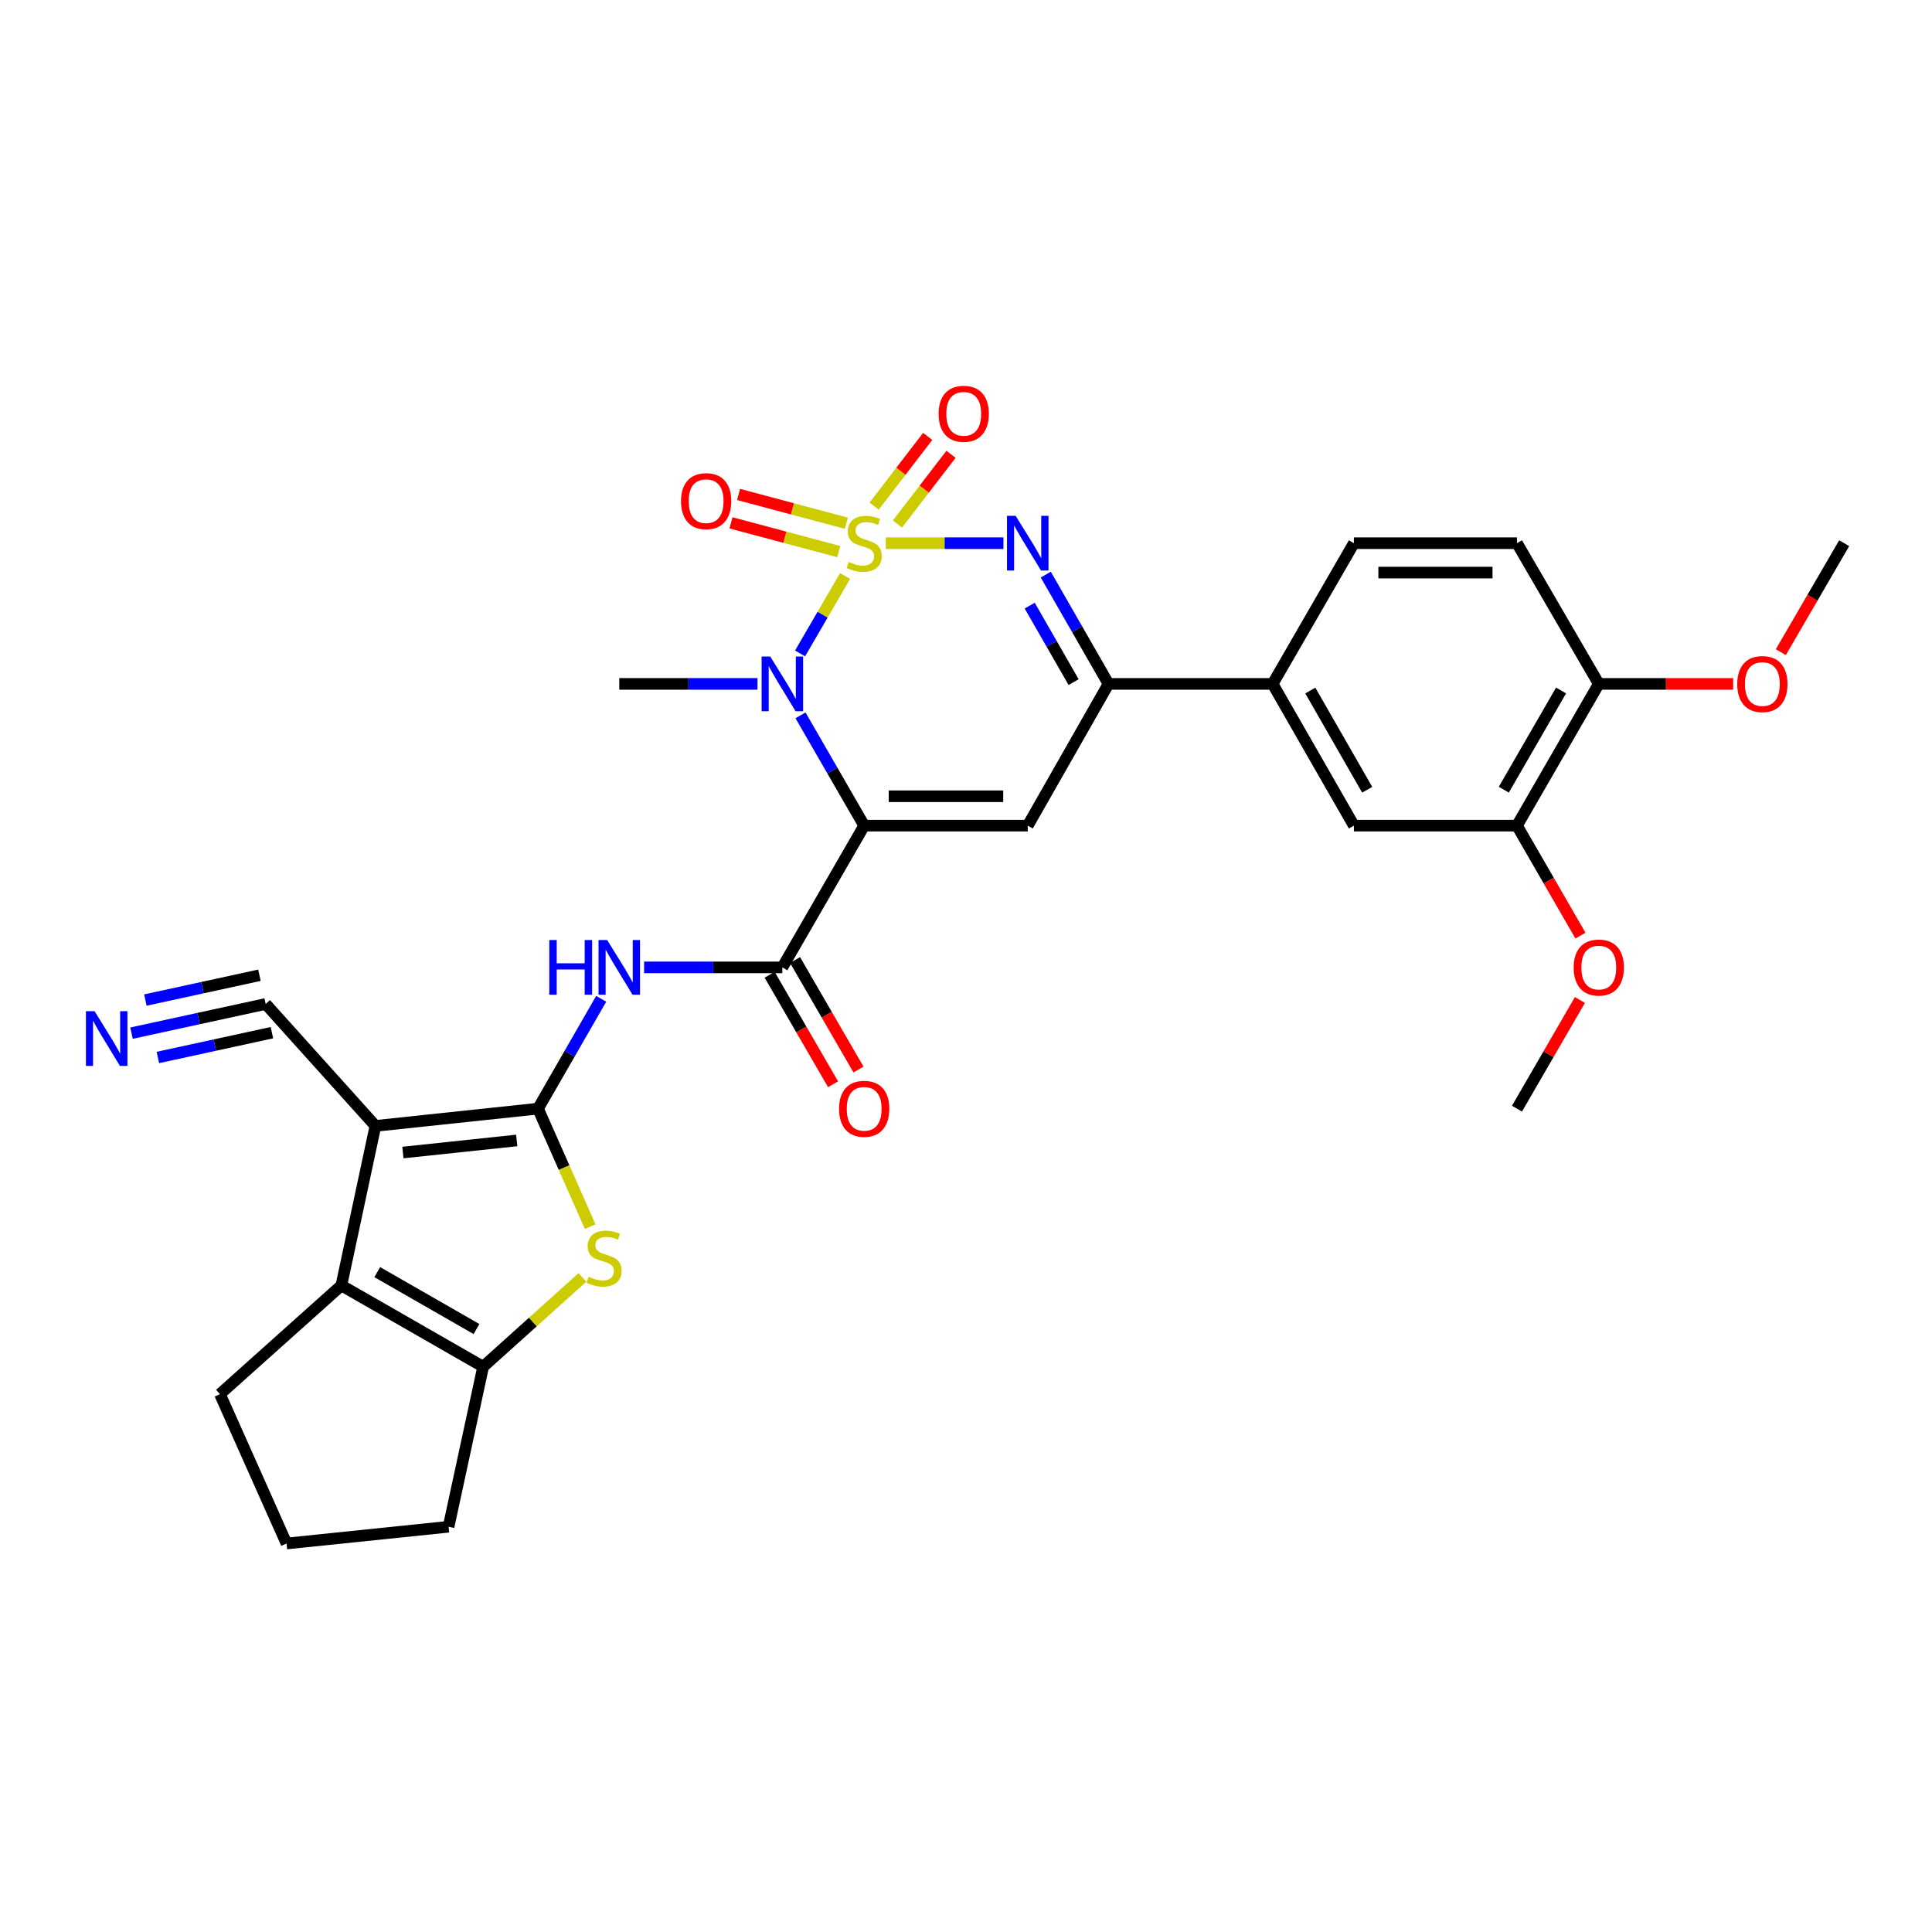 <?xml version='1.0' encoding='iso-8859-1'?>
<svg version='1.1' baseProfile='full'
              xmlns='http://www.w3.org/2000/svg'
                      xmlns:rdkit='http://www.rdkit.org/xml'
                      xmlns:xlink='http://www.w3.org/1999/xlink'
                  xml:space='preserve'
width='1000px' height='1000px' viewBox='0 0 1000 1000'>
<!-- END OF HEADER -->
<rect style='opacity:1.0;fill:#FFFFFF;stroke:none' width='1000' height='1000' x='0' y='0'> </rect>
<path class='bond-2' d='M 437.417,298.143 L 425.766,318.176' style='fill:none;fill-rule:evenodd;stroke:#CCCC00;stroke-width:6px;stroke-linecap:butt;stroke-linejoin:miter;stroke-opacity:1' />
<path class='bond-2' d='M 425.766,318.176 L 414.114,338.209' style='fill:none;fill-rule:evenodd;stroke:#0000FF;stroke-width:6px;stroke-linecap:butt;stroke-linejoin:miter;stroke-opacity:1' />
<path class='bond-4' d='M 458.494,281.157 L 488.94,281.157' style='fill:none;fill-rule:evenodd;stroke:#CCCC00;stroke-width:6px;stroke-linecap:butt;stroke-linejoin:miter;stroke-opacity:1' />
<path class='bond-4' d='M 488.94,281.157 L 519.386,281.157' style='fill:none;fill-rule:evenodd;stroke:#0000FF;stroke-width:6px;stroke-linecap:butt;stroke-linejoin:miter;stroke-opacity:1' />
<path class='bond-13' d='M 464.521,271.222 L 478.381,253.185' style='fill:none;fill-rule:evenodd;stroke:#CCCC00;stroke-width:6px;stroke-linecap:butt;stroke-linejoin:miter;stroke-opacity:1' />
<path class='bond-13' d='M 478.381,253.185 L 492.24,235.149' style='fill:none;fill-rule:evenodd;stroke:#FF0000;stroke-width:6px;stroke-linecap:butt;stroke-linejoin:miter;stroke-opacity:1' />
<path class='bond-13' d='M 452.461,261.955 L 466.32,243.918' style='fill:none;fill-rule:evenodd;stroke:#CCCC00;stroke-width:6px;stroke-linecap:butt;stroke-linejoin:miter;stroke-opacity:1' />
<path class='bond-13' d='M 466.32,243.918 L 480.18,225.882' style='fill:none;fill-rule:evenodd;stroke:#FF0000;stroke-width:6px;stroke-linecap:butt;stroke-linejoin:miter;stroke-opacity:1' />
<path class='bond-14' d='M 438.062,270.82 L 410.174,263.373' style='fill:none;fill-rule:evenodd;stroke:#CCCC00;stroke-width:6px;stroke-linecap:butt;stroke-linejoin:miter;stroke-opacity:1' />
<path class='bond-14' d='M 410.174,263.373 L 382.285,255.926' style='fill:none;fill-rule:evenodd;stroke:#FF0000;stroke-width:6px;stroke-linecap:butt;stroke-linejoin:miter;stroke-opacity:1' />
<path class='bond-14' d='M 434.138,285.514 L 406.25,278.067' style='fill:none;fill-rule:evenodd;stroke:#CCCC00;stroke-width:6px;stroke-linecap:butt;stroke-linejoin:miter;stroke-opacity:1' />
<path class='bond-14' d='M 406.25,278.067 L 378.361,270.621' style='fill:none;fill-rule:evenodd;stroke:#FF0000;stroke-width:6px;stroke-linecap:butt;stroke-linejoin:miter;stroke-opacity:1' />
<path class='bond-0' d='M 447.297,427.352 L 430.817,398.807' style='fill:none;fill-rule:evenodd;stroke:#000000;stroke-width:6px;stroke-linecap:butt;stroke-linejoin:miter;stroke-opacity:1' />
<path class='bond-0' d='M 430.817,398.807 L 414.337,370.262' style='fill:none;fill-rule:evenodd;stroke:#0000FF;stroke-width:6px;stroke-linecap:butt;stroke-linejoin:miter;stroke-opacity:1' />
<path class='bond-6' d='M 447.297,427.352 L 404.939,500.72' style='fill:none;fill-rule:evenodd;stroke:#000000;stroke-width:6px;stroke-linecap:butt;stroke-linejoin:miter;stroke-opacity:1' />
<path class='bond-31' d='M 447.297,427.352 L 531.962,427.352' style='fill:none;fill-rule:evenodd;stroke:#000000;stroke-width:6px;stroke-linecap:butt;stroke-linejoin:miter;stroke-opacity:1' />
<path class='bond-31' d='M 459.997,412.143 L 519.263,412.143' style='fill:none;fill-rule:evenodd;stroke:#000000;stroke-width:6px;stroke-linecap:butt;stroke-linejoin:miter;stroke-opacity:1' />
<path class='bond-1' d='M 278.473,573.835 L 294.825,545.412' style='fill:none;fill-rule:evenodd;stroke:#000000;stroke-width:6px;stroke-linecap:butt;stroke-linejoin:miter;stroke-opacity:1' />
<path class='bond-1' d='M 294.825,545.412 L 311.176,516.989' style='fill:none;fill-rule:evenodd;stroke:#0000FF;stroke-width:6px;stroke-linecap:butt;stroke-linejoin:miter;stroke-opacity:1' />
<path class='bond-3' d='M 278.473,573.835 L 194.315,582.766' style='fill:none;fill-rule:evenodd;stroke:#000000;stroke-width:6px;stroke-linecap:butt;stroke-linejoin:miter;stroke-opacity:1' />
<path class='bond-3' d='M 267.455,590.299 L 208.544,596.551' style='fill:none;fill-rule:evenodd;stroke:#000000;stroke-width:6px;stroke-linecap:butt;stroke-linejoin:miter;stroke-opacity:1' />
<path class='bond-7' d='M 278.473,573.835 L 291.974,604.367' style='fill:none;fill-rule:evenodd;stroke:#000000;stroke-width:6px;stroke-linecap:butt;stroke-linejoin:miter;stroke-opacity:1' />
<path class='bond-7' d='M 291.974,604.367 L 305.474,634.899' style='fill:none;fill-rule:evenodd;stroke:#CCCC00;stroke-width:6px;stroke-linecap:butt;stroke-linejoin:miter;stroke-opacity:1' />
<path class='bond-23' d='M 392.089,353.984 L 356.312,353.984' style='fill:none;fill-rule:evenodd;stroke:#0000FF;stroke-width:6px;stroke-linecap:butt;stroke-linejoin:miter;stroke-opacity:1' />
<path class='bond-23' d='M 356.312,353.984 L 320.536,353.984' style='fill:none;fill-rule:evenodd;stroke:#000000;stroke-width:6px;stroke-linecap:butt;stroke-linejoin:miter;stroke-opacity:1' />
<path class='bond-8' d='M 194.315,582.766 L 176.697,665.336' style='fill:none;fill-rule:evenodd;stroke:#000000;stroke-width:6px;stroke-linecap:butt;stroke-linejoin:miter;stroke-opacity:1' />
<path class='bond-12' d='M 194.315,582.766 L 137.517,519.648' style='fill:none;fill-rule:evenodd;stroke:#000000;stroke-width:6px;stroke-linecap:butt;stroke-linejoin:miter;stroke-opacity:1' />
<path class='bond-9' d='M 541.295,297.416 L 557.529,325.7' style='fill:none;fill-rule:evenodd;stroke:#0000FF;stroke-width:6px;stroke-linecap:butt;stroke-linejoin:miter;stroke-opacity:1' />
<path class='bond-9' d='M 557.529,325.7 L 573.763,353.984' style='fill:none;fill-rule:evenodd;stroke:#000000;stroke-width:6px;stroke-linecap:butt;stroke-linejoin:miter;stroke-opacity:1' />
<path class='bond-9' d='M 532.974,313.472 L 544.338,333.271' style='fill:none;fill-rule:evenodd;stroke:#0000FF;stroke-width:6px;stroke-linecap:butt;stroke-linejoin:miter;stroke-opacity:1' />
<path class='bond-9' d='M 544.338,333.271 L 555.701,353.07' style='fill:none;fill-rule:evenodd;stroke:#000000;stroke-width:6px;stroke-linecap:butt;stroke-linejoin:miter;stroke-opacity:1' />
<path class='bond-5' d='M 531.962,427.352 L 573.763,353.984' style='fill:none;fill-rule:evenodd;stroke:#000000;stroke-width:6px;stroke-linecap:butt;stroke-linejoin:miter;stroke-opacity:1' />
<path class='bond-10' d='M 404.939,500.72 L 369.162,500.72' style='fill:none;fill-rule:evenodd;stroke:#000000;stroke-width:6px;stroke-linecap:butt;stroke-linejoin:miter;stroke-opacity:1' />
<path class='bond-10' d='M 369.162,500.72 L 333.386,500.72' style='fill:none;fill-rule:evenodd;stroke:#0000FF;stroke-width:6px;stroke-linecap:butt;stroke-linejoin:miter;stroke-opacity:1' />
<path class='bond-19' d='M 398.359,504.532 L 414.778,532.874' style='fill:none;fill-rule:evenodd;stroke:#000000;stroke-width:6px;stroke-linecap:butt;stroke-linejoin:miter;stroke-opacity:1' />
<path class='bond-19' d='M 414.778,532.874 L 431.197,561.215' style='fill:none;fill-rule:evenodd;stroke:#FF0000;stroke-width:6px;stroke-linecap:butt;stroke-linejoin:miter;stroke-opacity:1' />
<path class='bond-19' d='M 411.519,496.908 L 427.938,525.249' style='fill:none;fill-rule:evenodd;stroke:#000000;stroke-width:6px;stroke-linecap:butt;stroke-linejoin:miter;stroke-opacity:1' />
<path class='bond-19' d='M 427.938,525.249 L 444.357,553.59' style='fill:none;fill-rule:evenodd;stroke:#FF0000;stroke-width:6px;stroke-linecap:butt;stroke-linejoin:miter;stroke-opacity:1' />
<path class='bond-11' d='M 301.468,661.191 L 275.771,684.303' style='fill:none;fill-rule:evenodd;stroke:#CCCC00;stroke-width:6px;stroke-linecap:butt;stroke-linejoin:miter;stroke-opacity:1' />
<path class='bond-11' d='M 275.771,684.303 L 250.074,707.415' style='fill:none;fill-rule:evenodd;stroke:#000000;stroke-width:6px;stroke-linecap:butt;stroke-linejoin:miter;stroke-opacity:1' />
<path class='bond-24' d='M 176.697,665.336 L 113.841,721.602' style='fill:none;fill-rule:evenodd;stroke:#000000;stroke-width:6px;stroke-linecap:butt;stroke-linejoin:miter;stroke-opacity:1' />
<path class='bond-33' d='M 176.697,665.336 L 250.074,707.415' style='fill:none;fill-rule:evenodd;stroke:#000000;stroke-width:6px;stroke-linecap:butt;stroke-linejoin:miter;stroke-opacity:1' />
<path class='bond-33' d='M 195.27,658.454 L 246.634,687.91' style='fill:none;fill-rule:evenodd;stroke:#000000;stroke-width:6px;stroke-linecap:butt;stroke-linejoin:miter;stroke-opacity:1' />
<path class='bond-15' d='M 573.763,353.984 L 658.707,353.984' style='fill:none;fill-rule:evenodd;stroke:#000000;stroke-width:6px;stroke-linecap:butt;stroke-linejoin:miter;stroke-opacity:1' />
<path class='bond-25' d='M 250.074,707.415 L 232.186,790.247' style='fill:none;fill-rule:evenodd;stroke:#000000;stroke-width:6px;stroke-linecap:butt;stroke-linejoin:miter;stroke-opacity:1' />
<path class='bond-16' d='M 137.517,519.648 L 102.79,527.203' style='fill:none;fill-rule:evenodd;stroke:#000000;stroke-width:6px;stroke-linecap:butt;stroke-linejoin:miter;stroke-opacity:1' />
<path class='bond-16' d='M 102.79,527.203 L 68.063,534.758' style='fill:none;fill-rule:evenodd;stroke:#0000FF;stroke-width:6px;stroke-linecap:butt;stroke-linejoin:miter;stroke-opacity:1' />
<path class='bond-16' d='M 134.283,504.786 L 104.765,511.208' style='fill:none;fill-rule:evenodd;stroke:#000000;stroke-width:6px;stroke-linecap:butt;stroke-linejoin:miter;stroke-opacity:1' />
<path class='bond-16' d='M 104.765,511.208 L 75.248,517.629' style='fill:none;fill-rule:evenodd;stroke:#0000FF;stroke-width:6px;stroke-linecap:butt;stroke-linejoin:miter;stroke-opacity:1' />
<path class='bond-16' d='M 140.75,534.509 L 111.232,540.931' style='fill:none;fill-rule:evenodd;stroke:#000000;stroke-width:6px;stroke-linecap:butt;stroke-linejoin:miter;stroke-opacity:1' />
<path class='bond-16' d='M 111.232,540.931 L 81.714,547.353' style='fill:none;fill-rule:evenodd;stroke:#0000FF;stroke-width:6px;stroke-linecap:butt;stroke-linejoin:miter;stroke-opacity:1' />
<path class='bond-17' d='M 658.707,353.984 L 700.778,427.352' style='fill:none;fill-rule:evenodd;stroke:#000000;stroke-width:6px;stroke-linecap:butt;stroke-linejoin:miter;stroke-opacity:1' />
<path class='bond-17' d='M 678.212,357.423 L 707.661,408.781' style='fill:none;fill-rule:evenodd;stroke:#000000;stroke-width:6px;stroke-linecap:butt;stroke-linejoin:miter;stroke-opacity:1' />
<path class='bond-21' d='M 658.707,353.984 L 700.778,281.157' style='fill:none;fill-rule:evenodd;stroke:#000000;stroke-width:6px;stroke-linecap:butt;stroke-linejoin:miter;stroke-opacity:1' />
<path class='bond-18' d='M 700.778,427.352 L 785.189,427.352' style='fill:none;fill-rule:evenodd;stroke:#000000;stroke-width:6px;stroke-linecap:butt;stroke-linejoin:miter;stroke-opacity:1' />
<path class='bond-26' d='M 785.189,427.352 L 801.617,455.817' style='fill:none;fill-rule:evenodd;stroke:#000000;stroke-width:6px;stroke-linecap:butt;stroke-linejoin:miter;stroke-opacity:1' />
<path class='bond-26' d='M 801.617,455.817 L 818.044,484.283' style='fill:none;fill-rule:evenodd;stroke:#FF0000;stroke-width:6px;stroke-linecap:butt;stroke-linejoin:miter;stroke-opacity:1' />
<path class='bond-32' d='M 785.189,427.352 L 827.531,353.984' style='fill:none;fill-rule:evenodd;stroke:#000000;stroke-width:6px;stroke-linecap:butt;stroke-linejoin:miter;stroke-opacity:1' />
<path class='bond-32' d='M 778.368,408.745 L 808.006,357.387' style='fill:none;fill-rule:evenodd;stroke:#000000;stroke-width:6px;stroke-linecap:butt;stroke-linejoin:miter;stroke-opacity:1' />
<path class='bond-20' d='M 827.531,353.984 L 785.189,281.157' style='fill:none;fill-rule:evenodd;stroke:#000000;stroke-width:6px;stroke-linecap:butt;stroke-linejoin:miter;stroke-opacity:1' />
<path class='bond-27' d='M 827.531,353.984 L 862.305,353.984' style='fill:none;fill-rule:evenodd;stroke:#000000;stroke-width:6px;stroke-linecap:butt;stroke-linejoin:miter;stroke-opacity:1' />
<path class='bond-27' d='M 862.305,353.984 L 897.079,353.984' style='fill:none;fill-rule:evenodd;stroke:#FF0000;stroke-width:6px;stroke-linecap:butt;stroke-linejoin:miter;stroke-opacity:1' />
<path class='bond-22' d='M 700.778,281.157 L 785.189,281.157' style='fill:none;fill-rule:evenodd;stroke:#000000;stroke-width:6px;stroke-linecap:butt;stroke-linejoin:miter;stroke-opacity:1' />
<path class='bond-22' d='M 713.439,296.366 L 772.528,296.366' style='fill:none;fill-rule:evenodd;stroke:#000000;stroke-width:6px;stroke-linecap:butt;stroke-linejoin:miter;stroke-opacity:1' />
<path class='bond-34' d='M 113.841,721.602 L 148.307,798.916' style='fill:none;fill-rule:evenodd;stroke:#000000;stroke-width:6px;stroke-linecap:butt;stroke-linejoin:miter;stroke-opacity:1' />
<path class='bond-28' d='M 232.186,790.247 L 148.307,798.916' style='fill:none;fill-rule:evenodd;stroke:#000000;stroke-width:6px;stroke-linecap:butt;stroke-linejoin:miter;stroke-opacity:1' />
<path class='bond-29' d='M 817.76,517.593 L 801.475,545.714' style='fill:none;fill-rule:evenodd;stroke:#FF0000;stroke-width:6px;stroke-linecap:butt;stroke-linejoin:miter;stroke-opacity:1' />
<path class='bond-29' d='M 801.475,545.714 L 785.189,573.835' style='fill:none;fill-rule:evenodd;stroke:#000000;stroke-width:6px;stroke-linecap:butt;stroke-linejoin:miter;stroke-opacity:1' />
<path class='bond-30' d='M 921.748,337.558 L 938.147,309.357' style='fill:none;fill-rule:evenodd;stroke:#FF0000;stroke-width:6px;stroke-linecap:butt;stroke-linejoin:miter;stroke-opacity:1' />
<path class='bond-30' d='M 938.147,309.357 L 954.545,281.157' style='fill:none;fill-rule:evenodd;stroke:#000000;stroke-width:6px;stroke-linecap:butt;stroke-linejoin:miter;stroke-opacity:1' />
<path  class='atom-0' d='M 439.297 290.877
Q 439.617 290.997, 440.937 291.557
Q 442.257 292.117, 443.697 292.477
Q 445.177 292.797, 446.617 292.797
Q 449.297 292.797, 450.857 291.517
Q 452.417 290.197, 452.417 287.917
Q 452.417 286.357, 451.617 285.397
Q 450.857 284.437, 449.657 283.917
Q 448.457 283.397, 446.457 282.797
Q 443.937 282.037, 442.417 281.317
Q 440.937 280.597, 439.857 279.077
Q 438.817 277.557, 438.817 274.997
Q 438.817 271.437, 441.217 269.237
Q 443.657 267.037, 448.457 267.037
Q 451.737 267.037, 455.457 268.597
L 454.537 271.677
Q 451.137 270.277, 448.577 270.277
Q 445.817 270.277, 444.297 271.437
Q 442.777 272.557, 442.817 274.517
Q 442.817 276.037, 443.577 276.957
Q 444.377 277.877, 445.497 278.397
Q 446.657 278.917, 448.577 279.517
Q 451.137 280.317, 452.657 281.117
Q 454.177 281.917, 455.257 283.557
Q 456.377 285.157, 456.377 287.917
Q 456.377 291.837, 453.737 293.957
Q 451.137 296.037, 446.777 296.037
Q 444.257 296.037, 442.337 295.477
Q 440.457 294.957, 438.217 294.037
L 439.297 290.877
' fill='#CCCC00'/>
<path  class='atom-3' d='M 398.679 339.824
L 407.959 354.824
Q 408.879 356.304, 410.359 358.984
Q 411.839 361.664, 411.919 361.824
L 411.919 339.824
L 415.679 339.824
L 415.679 368.144
L 411.799 368.144
L 401.839 351.744
Q 400.679 349.824, 399.439 347.624
Q 398.239 345.424, 397.879 344.744
L 397.879 368.144
L 394.199 368.144
L 394.199 339.824
L 398.679 339.824
' fill='#0000FF'/>
<path  class='atom-5' d='M 525.702 266.997
L 534.982 281.997
Q 535.902 283.477, 537.382 286.157
Q 538.862 288.837, 538.942 288.997
L 538.942 266.997
L 542.702 266.997
L 542.702 295.317
L 538.822 295.317
L 528.862 278.917
Q 527.702 276.997, 526.462 274.797
Q 525.262 272.597, 524.902 271.917
L 524.902 295.317
L 521.222 295.317
L 521.222 266.997
L 525.702 266.997
' fill='#0000FF'/>
<path  class='atom-8' d='M 304.652 660.852
Q 304.972 660.972, 306.292 661.532
Q 307.612 662.092, 309.052 662.452
Q 310.532 662.772, 311.972 662.772
Q 314.652 662.772, 316.212 661.492
Q 317.772 660.172, 317.772 657.892
Q 317.772 656.332, 316.972 655.372
Q 316.212 654.412, 315.012 653.892
Q 313.812 653.372, 311.812 652.772
Q 309.292 652.012, 307.772 651.292
Q 306.292 650.572, 305.212 649.052
Q 304.172 647.532, 304.172 644.972
Q 304.172 641.412, 306.572 639.212
Q 309.012 637.012, 313.812 637.012
Q 317.092 637.012, 320.812 638.572
L 319.892 641.652
Q 316.492 640.252, 313.932 640.252
Q 311.172 640.252, 309.652 641.412
Q 308.132 642.532, 308.172 644.492
Q 308.172 646.012, 308.932 646.932
Q 309.732 647.852, 310.852 648.372
Q 312.012 648.892, 313.932 649.492
Q 316.492 650.292, 318.012 651.092
Q 319.532 651.892, 320.612 653.532
Q 321.732 655.132, 321.732 657.892
Q 321.732 661.812, 319.092 663.932
Q 316.492 666.012, 312.132 666.012
Q 309.612 666.012, 307.692 665.452
Q 305.812 664.932, 303.572 664.012
L 304.652 660.852
' fill='#CCCC00'/>
<path  class='atom-11' d='M 284.316 486.56
L 288.156 486.56
L 288.156 498.6
L 302.636 498.6
L 302.636 486.56
L 306.476 486.56
L 306.476 514.88
L 302.636 514.88
L 302.636 501.8
L 288.156 501.8
L 288.156 514.88
L 284.316 514.88
L 284.316 486.56
' fill='#0000FF'/>
<path  class='atom-11' d='M 314.276 486.56
L 323.556 501.56
Q 324.476 503.04, 325.956 505.72
Q 327.436 508.4, 327.516 508.56
L 327.516 486.56
L 331.276 486.56
L 331.276 514.88
L 327.396 514.88
L 317.436 498.48
Q 316.276 496.56, 315.036 494.36
Q 313.836 492.16, 313.476 491.48
L 313.476 514.88
L 309.796 514.88
L 309.796 486.56
L 314.276 486.56
' fill='#0000FF'/>
<path  class='atom-14' d='M 485.823 214.18
Q 485.823 207.38, 489.183 203.58
Q 492.543 199.78, 498.823 199.78
Q 505.103 199.78, 508.463 203.58
Q 511.823 207.38, 511.823 214.18
Q 511.823 221.06, 508.423 224.98
Q 505.023 228.86, 498.823 228.86
Q 492.583 228.86, 489.183 224.98
Q 485.823 221.1, 485.823 214.18
M 498.823 225.66
Q 503.143 225.66, 505.463 222.78
Q 507.823 219.86, 507.823 214.18
Q 507.823 208.62, 505.463 205.82
Q 503.143 202.98, 498.823 202.98
Q 494.503 202.98, 492.143 205.78
Q 489.823 208.58, 489.823 214.18
Q 489.823 219.9, 492.143 222.78
Q 494.503 225.66, 498.823 225.66
' fill='#FF0000'/>
<path  class='atom-15' d='M 352.496 259.394
Q 352.496 252.594, 355.856 248.794
Q 359.216 244.994, 365.496 244.994
Q 371.776 244.994, 375.136 248.794
Q 378.496 252.594, 378.496 259.394
Q 378.496 266.274, 375.096 270.194
Q 371.696 274.074, 365.496 274.074
Q 359.256 274.074, 355.856 270.194
Q 352.496 266.314, 352.496 259.394
M 365.496 270.874
Q 369.816 270.874, 372.136 267.994
Q 374.496 265.074, 374.496 259.394
Q 374.496 253.834, 372.136 251.034
Q 369.816 248.194, 365.496 248.194
Q 361.176 248.194, 358.816 250.994
Q 356.496 253.794, 356.496 259.394
Q 356.496 265.114, 358.816 267.994
Q 361.176 270.874, 365.496 270.874
' fill='#FF0000'/>
<path  class='atom-17' d='M 48.957 523.392
L 58.237 538.392
Q 59.157 539.872, 60.637 542.552
Q 62.117 545.232, 62.197 545.392
L 62.197 523.392
L 65.957 523.392
L 65.957 551.712
L 62.077 551.712
L 52.117 535.312
Q 50.957 533.392, 49.717 531.192
Q 48.517 528.992, 48.157 528.312
L 48.157 551.712
L 44.477 551.712
L 44.477 523.392
L 48.957 523.392
' fill='#0000FF'/>
<path  class='atom-20' d='M 434.297 573.915
Q 434.297 567.115, 437.657 563.315
Q 441.017 559.515, 447.297 559.515
Q 453.577 559.515, 456.937 563.315
Q 460.297 567.115, 460.297 573.915
Q 460.297 580.795, 456.897 584.715
Q 453.497 588.595, 447.297 588.595
Q 441.057 588.595, 437.657 584.715
Q 434.297 580.835, 434.297 573.915
M 447.297 585.395
Q 451.617 585.395, 453.937 582.515
Q 456.297 579.595, 456.297 573.915
Q 456.297 568.355, 453.937 565.555
Q 451.617 562.715, 447.297 562.715
Q 442.977 562.715, 440.617 565.515
Q 438.297 568.315, 438.297 573.915
Q 438.297 579.635, 440.617 582.515
Q 442.977 585.395, 447.297 585.395
' fill='#FF0000'/>
<path  class='atom-27' d='M 814.531 500.8
Q 814.531 494, 817.891 490.2
Q 821.251 486.4, 827.531 486.4
Q 833.811 486.4, 837.171 490.2
Q 840.531 494, 840.531 500.8
Q 840.531 507.68, 837.131 511.6
Q 833.731 515.48, 827.531 515.48
Q 821.291 515.48, 817.891 511.6
Q 814.531 507.72, 814.531 500.8
M 827.531 512.28
Q 831.851 512.28, 834.171 509.4
Q 836.531 506.48, 836.531 500.8
Q 836.531 495.24, 834.171 492.44
Q 831.851 489.6, 827.531 489.6
Q 823.211 489.6, 820.851 492.4
Q 818.531 495.2, 818.531 500.8
Q 818.531 506.52, 820.851 509.4
Q 823.211 512.28, 827.531 512.28
' fill='#FF0000'/>
<path  class='atom-28' d='M 899.196 354.064
Q 899.196 347.264, 902.556 343.464
Q 905.916 339.664, 912.196 339.664
Q 918.476 339.664, 921.836 343.464
Q 925.196 347.264, 925.196 354.064
Q 925.196 360.944, 921.796 364.864
Q 918.396 368.744, 912.196 368.744
Q 905.956 368.744, 902.556 364.864
Q 899.196 360.984, 899.196 354.064
M 912.196 365.544
Q 916.516 365.544, 918.836 362.664
Q 921.196 359.744, 921.196 354.064
Q 921.196 348.504, 918.836 345.704
Q 916.516 342.864, 912.196 342.864
Q 907.876 342.864, 905.516 345.664
Q 903.196 348.464, 903.196 354.064
Q 903.196 359.784, 905.516 362.664
Q 907.876 365.544, 912.196 365.544
' fill='#FF0000'/>
</svg>
